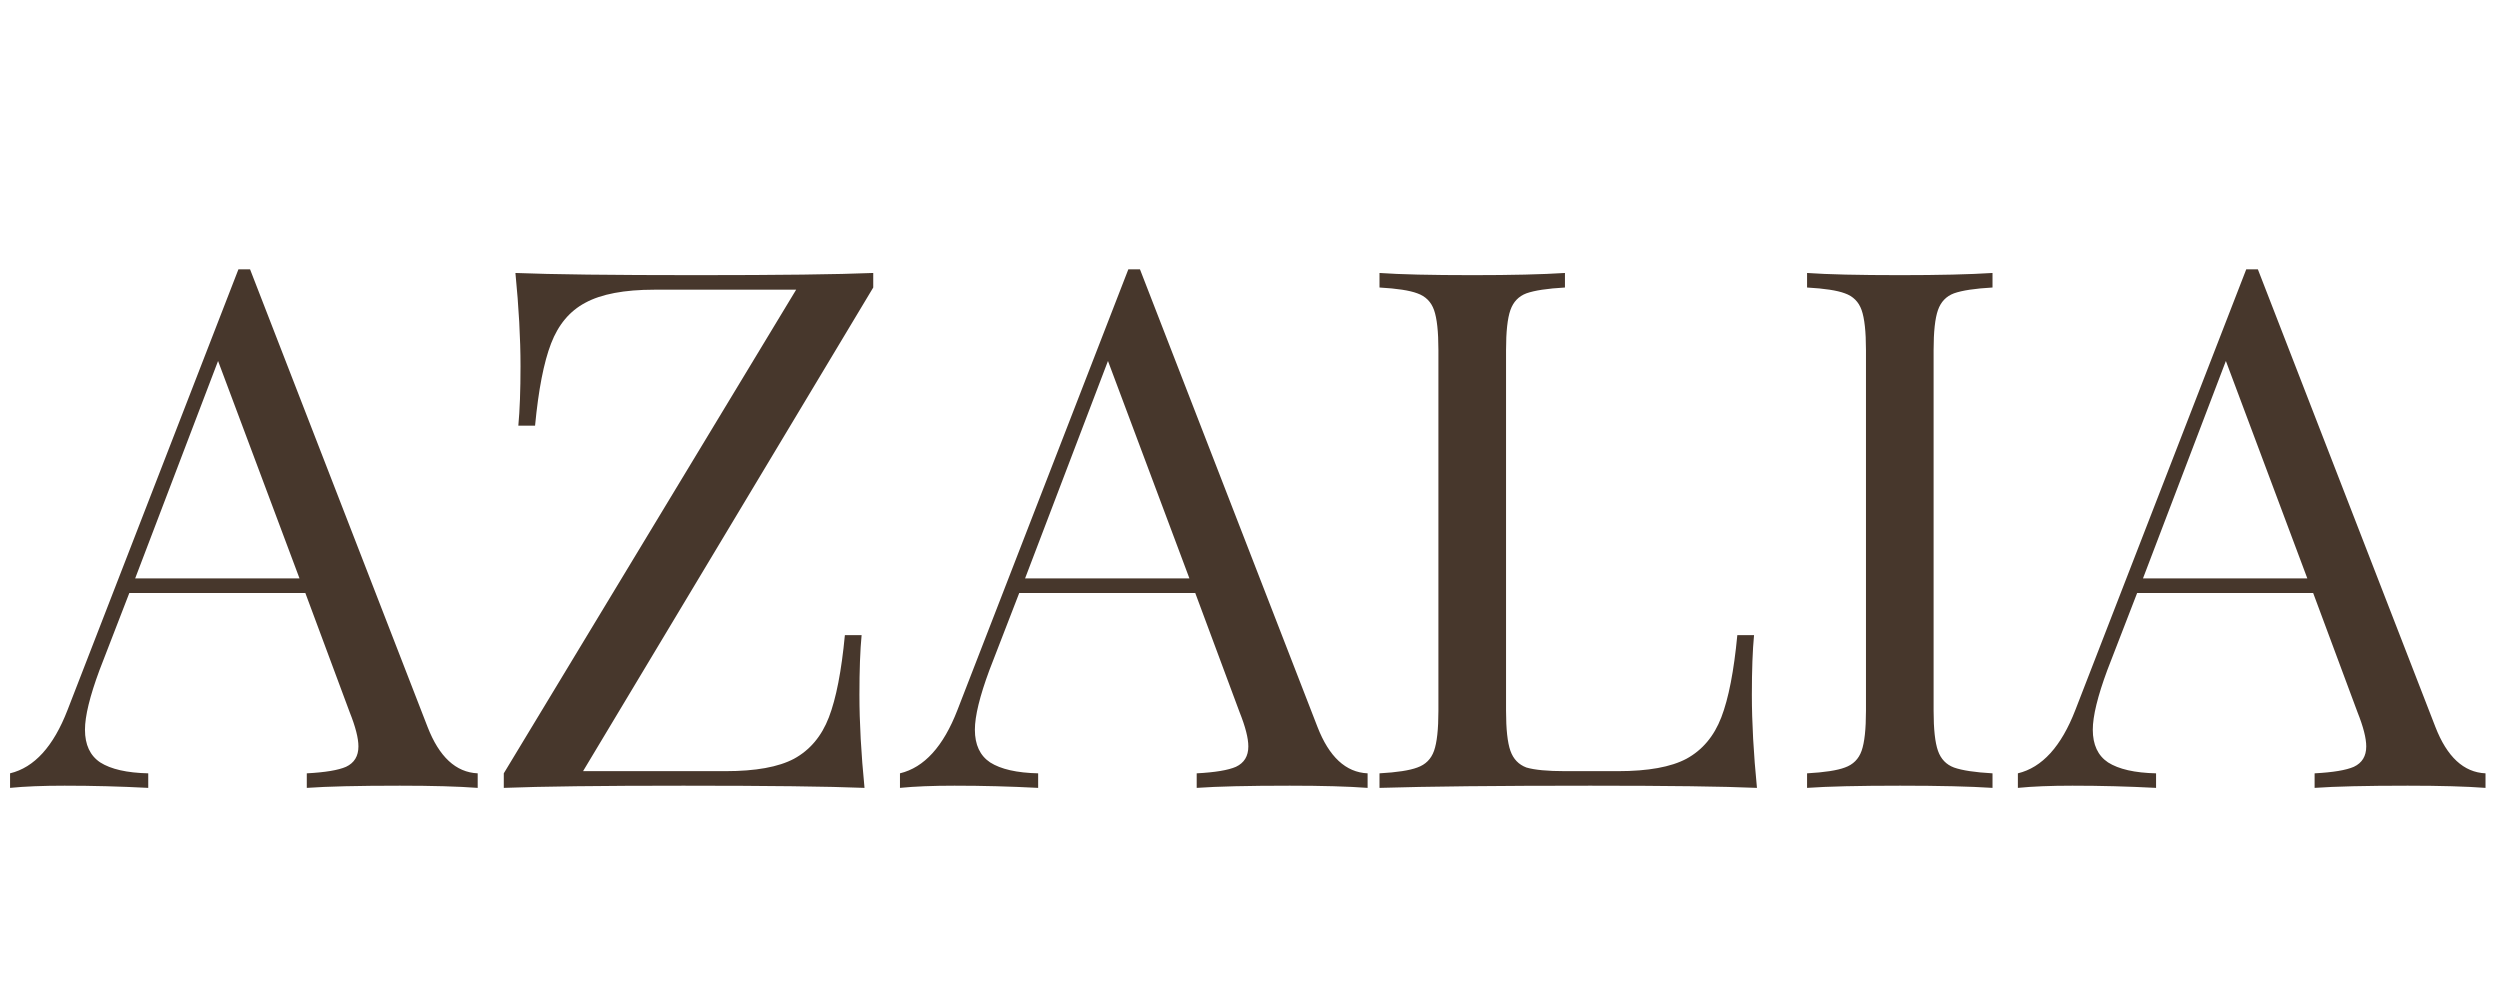 <?xml version="1.0" encoding="UTF-8"?> <svg xmlns="http://www.w3.org/2000/svg" width="165" height="65" viewBox="0 0 165 65" fill="none"> <path d="M28.216 47.968C28.984 49.952 30.088 50.976 31.528 51.04V52C30.248 51.904 28.536 51.856 26.392 51.856C23.64 51.856 21.592 51.904 20.248 52V51.04C21.464 50.976 22.328 50.832 22.84 50.608C23.384 50.352 23.656 49.904 23.656 49.264C23.656 48.72 23.464 47.968 23.08 47.008L20.152 39.136H8.536L6.568 44.224C5.928 45.952 5.608 47.264 5.608 48.16C5.608 49.152 5.944 49.872 6.616 50.32C7.32 50.768 8.376 51.008 9.784 51.04V52C7.96 51.904 6.12 51.856 4.264 51.856C2.824 51.856 1.624 51.904 0.664 52V51.04C2.264 50.656 3.528 49.264 4.456 46.864L15.736 17.776H16.504L28.216 47.968ZM19.768 38.176L14.392 23.824L8.92 38.176H19.768ZM57.634 18.976L38.482 50.896H47.89C49.874 50.896 51.378 50.624 52.402 50.08C53.458 49.504 54.226 48.592 54.706 47.344C55.186 46.096 55.538 44.288 55.762 41.92H56.866C56.77 42.912 56.722 44.224 56.722 45.856C56.722 47.68 56.834 49.728 57.058 52C54.69 51.904 50.706 51.856 45.106 51.856C39.634 51.856 35.682 51.904 33.25 52V51.04L52.546 19.12H43.186C41.202 19.12 39.682 19.408 38.626 19.984C37.602 20.528 36.85 21.424 36.37 22.672C35.89 23.92 35.538 25.728 35.314 28.096H34.21C34.306 27.072 34.354 25.76 34.354 24.16C34.354 22.336 34.242 20.288 34.018 18.016C36.386 18.112 40.37 18.16 45.97 18.16C51.41 18.16 55.298 18.112 57.634 18.016V18.976ZM86.95 47.968C87.718 49.952 88.822 50.976 90.262 51.04V52C88.982 51.904 87.27 51.856 85.126 51.856C82.374 51.856 80.326 51.904 78.982 52V51.04C80.198 50.976 81.062 50.832 81.574 50.608C82.118 50.352 82.39 49.904 82.39 49.264C82.39 48.72 82.198 47.968 81.814 47.008L78.886 39.136H67.27L65.302 44.224C64.662 45.952 64.342 47.264 64.342 48.16C64.342 49.152 64.678 49.872 65.35 50.32C66.054 50.768 67.11 51.008 68.518 51.04V52C66.694 51.904 64.854 51.856 62.998 51.856C61.558 51.856 60.358 51.904 59.398 52V51.04C60.998 50.656 62.262 49.264 63.19 46.864L74.47 17.776H75.238L86.95 47.968ZM78.502 38.176L73.126 23.824L67.654 38.176H78.502ZM103.287 18.976C102.135 19.04 101.287 19.168 100.743 19.36C100.231 19.552 99.879 19.92 99.687 20.464C99.495 21.008 99.399 21.888 99.399 23.104V46.912C99.399 48.128 99.495 49.008 99.687 49.552C99.879 50.096 100.231 50.464 100.743 50.656C101.287 50.816 102.135 50.896 103.287 50.896H106.791C108.775 50.896 110.279 50.624 111.303 50.08C112.359 49.504 113.127 48.592 113.607 47.344C114.087 46.096 114.439 44.288 114.663 41.92H115.767C115.671 42.912 115.623 44.224 115.623 45.856C115.623 47.68 115.735 49.728 115.959 52C113.783 51.904 110.119 51.856 104.967 51.856C98.823 51.856 94.183 51.904 91.047 52V51.04C92.199 50.976 93.031 50.848 93.543 50.656C94.087 50.464 94.455 50.096 94.647 49.552C94.839 49.008 94.935 48.128 94.935 46.912V23.104C94.935 21.888 94.839 21.008 94.647 20.464C94.455 19.92 94.087 19.552 93.543 19.36C93.031 19.168 92.199 19.04 91.047 18.976V18.016C92.391 18.112 94.439 18.16 97.191 18.16C99.751 18.16 101.783 18.112 103.287 18.016V18.976ZM131.506 18.976C130.354 19.04 129.506 19.168 128.962 19.36C128.45 19.552 128.098 19.92 127.906 20.464C127.714 21.008 127.618 21.888 127.618 23.104V46.912C127.618 48.128 127.714 49.008 127.906 49.552C128.098 50.096 128.45 50.464 128.962 50.656C129.506 50.848 130.354 50.976 131.506 51.04V52C130.034 51.904 128.002 51.856 125.41 51.856C122.658 51.856 120.61 51.904 119.266 52V51.04C120.418 50.976 121.25 50.848 121.762 50.656C122.306 50.464 122.674 50.096 122.866 49.552C123.058 49.008 123.154 48.128 123.154 46.912V23.104C123.154 21.888 123.058 21.008 122.866 20.464C122.674 19.92 122.306 19.552 121.762 19.36C121.25 19.168 120.418 19.04 119.266 18.976V18.016C120.61 18.112 122.658 18.16 125.41 18.16C127.97 18.16 130.002 18.112 131.506 18.016V18.976ZM160.732 47.968C161.5 49.952 162.604 50.976 164.044 51.04V52C162.764 51.904 161.052 51.856 158.908 51.856C156.156 51.856 154.108 51.904 152.764 52V51.04C153.98 50.976 154.844 50.832 155.356 50.608C155.9 50.352 156.172 49.904 156.172 49.264C156.172 48.72 155.98 47.968 155.596 47.008L152.668 39.136H141.052L139.084 44.224C138.444 45.952 138.124 47.264 138.124 48.16C138.124 49.152 138.46 49.872 139.132 50.32C139.836 50.768 140.892 51.008 142.3 51.04V52C140.476 51.904 138.636 51.856 136.78 51.856C135.34 51.856 134.14 51.904 133.18 52V51.04C134.78 50.656 136.044 49.264 136.972 46.864L148.252 17.776H149.02L160.732 47.968ZM152.284 38.176L146.908 23.824L141.436 38.176H152.284Z" fill="#47372C"></path> </svg> 